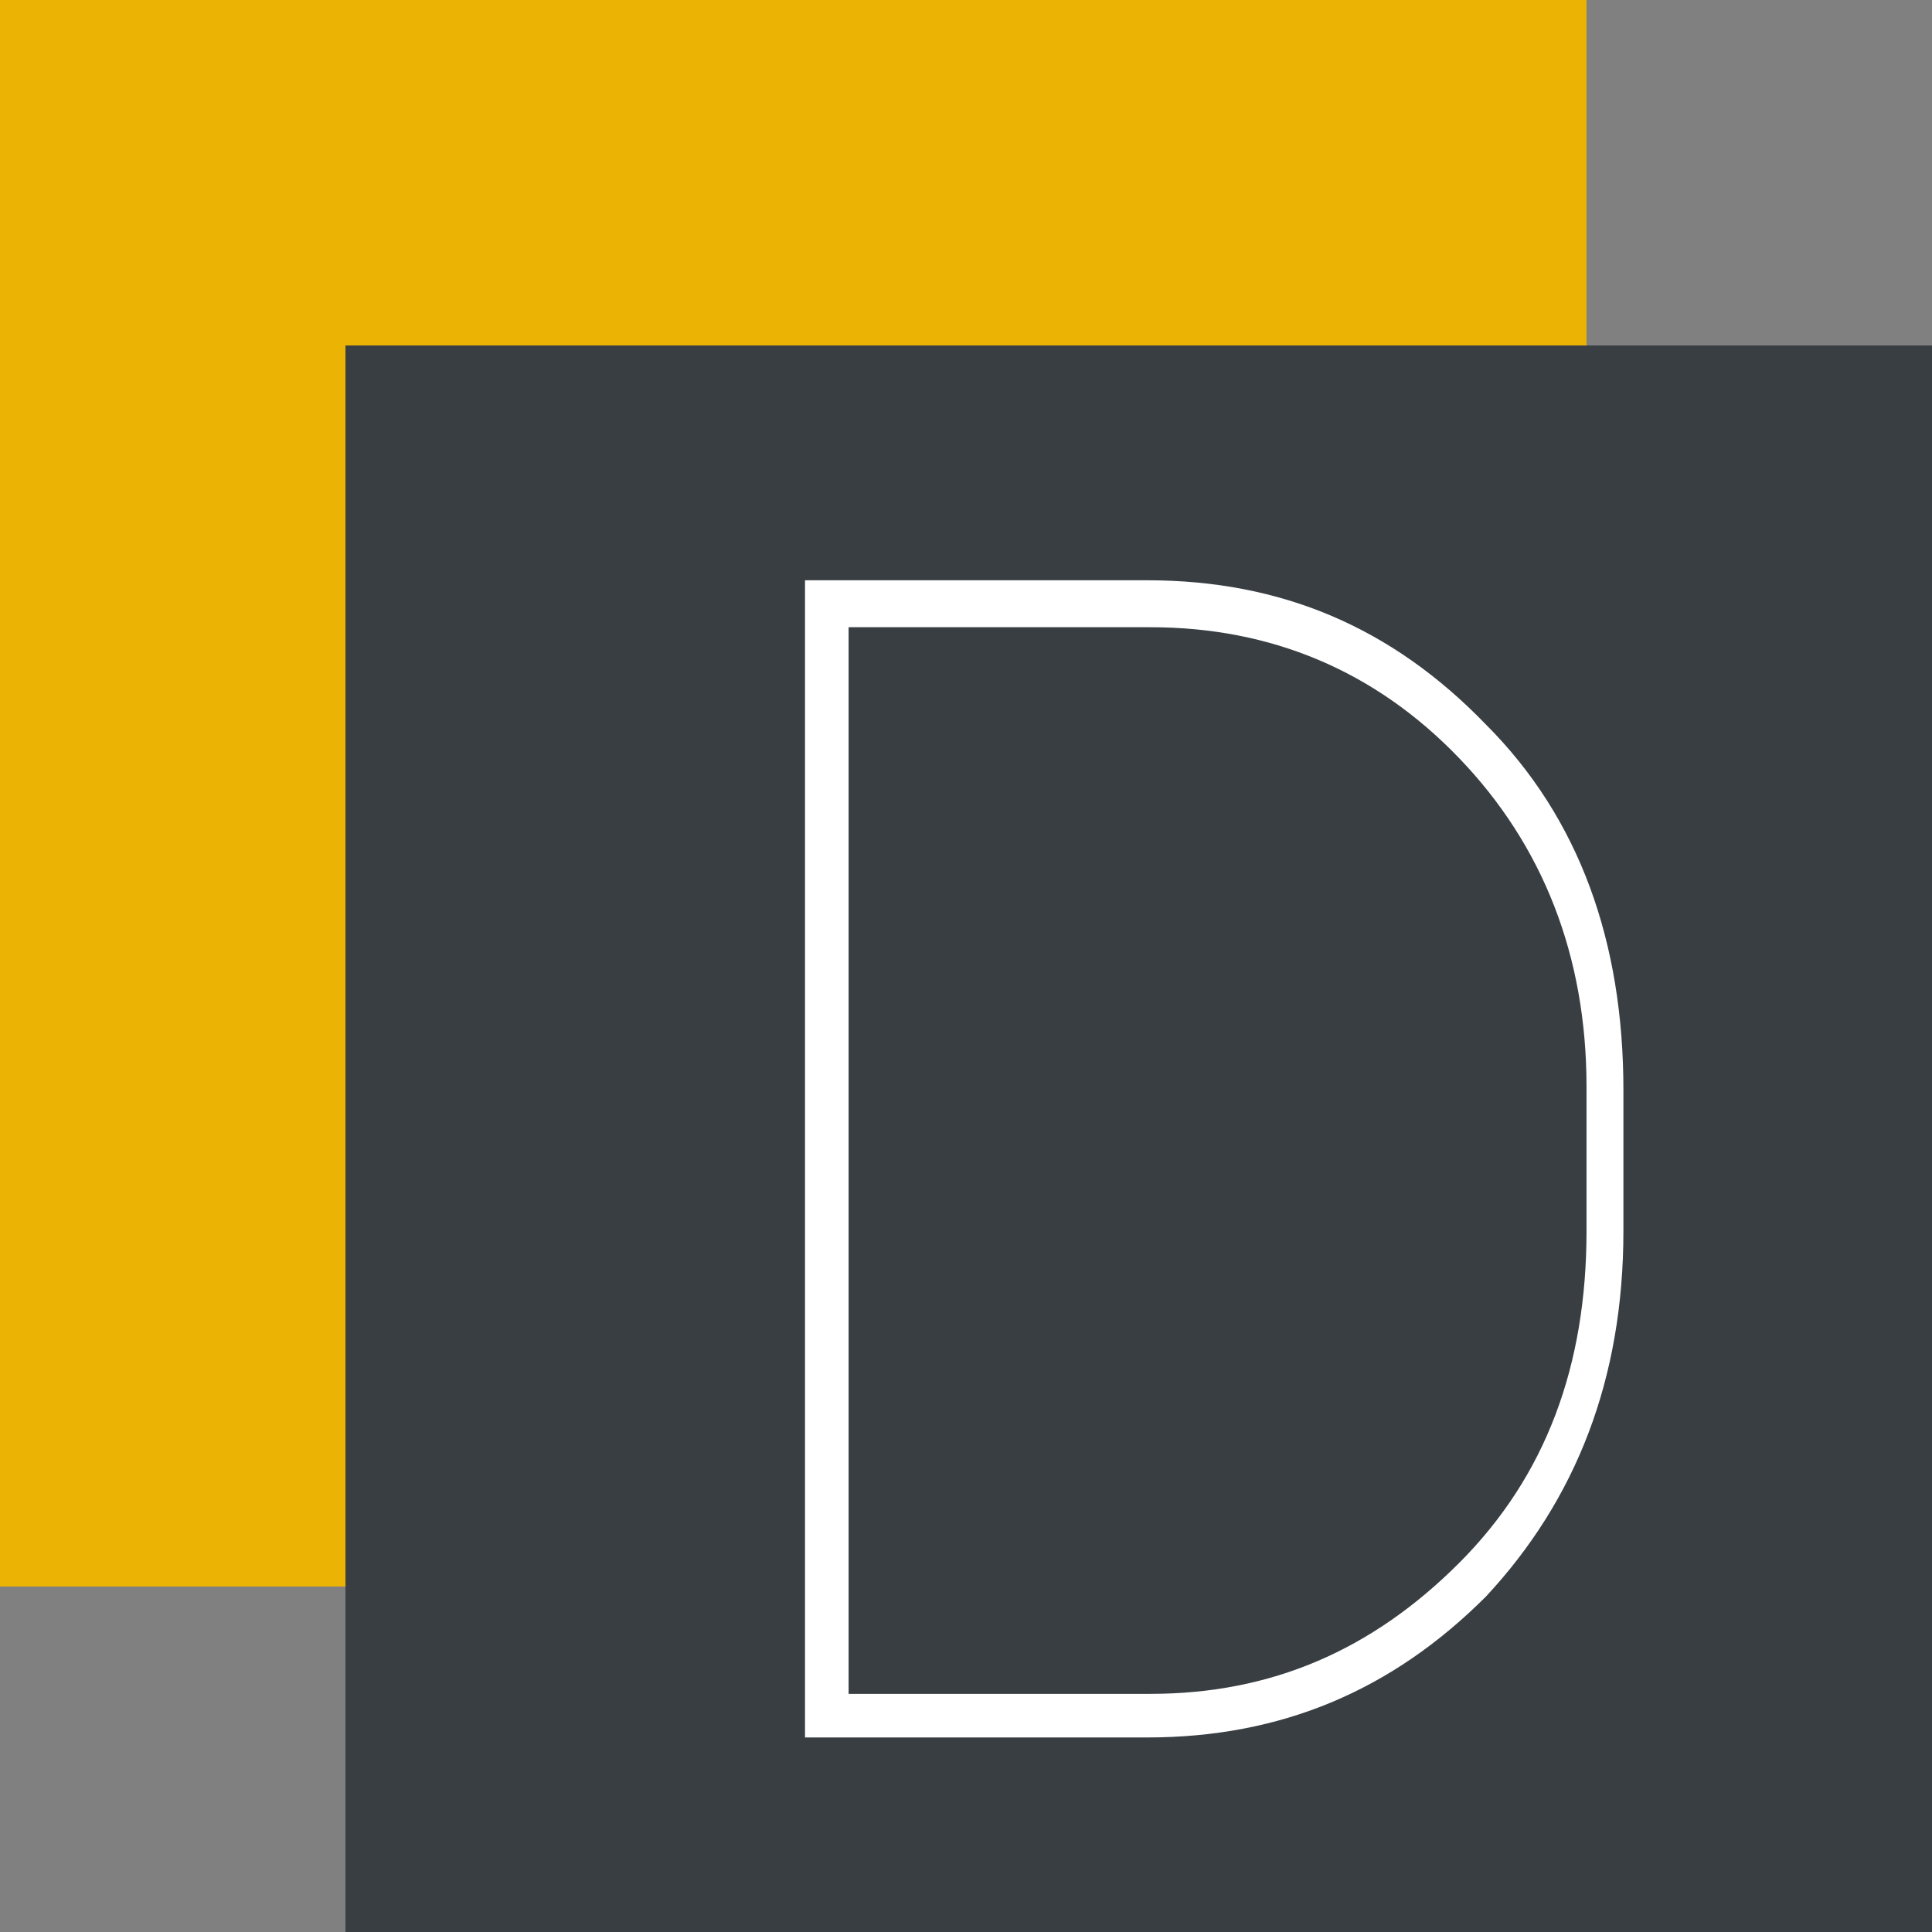 <?xml version="1.0" encoding="utf-8"?>
<!-- Generator: Adobe Illustrator 25.4.1, SVG Export Plug-In . SVG Version: 6.00 Build 0)  -->
<svg version="1.1" id="Calque_1" xmlns="http://www.w3.org/2000/svg" xmlns:xlink="http://www.w3.org/1999/xlink" x="0px" y="0px"
	 viewBox="0 0 57.6 57.6" style="enable-background:new 0 0 57.6 57.6;" xml:space="preserve">
<rect x="0" y="0" width="57.6" height="57.6" fill="#808080" stroke="none"/>
<style type="text/css">
	.st0{fill:#EBB303;}
	.st1{fill:#383E42;}
	.st2{fill:#FFFFFF;}
</style>
<rect class="st0" width="47.3" height="47.3"/>
<g>
	<rect x="10.3" y="10.3" class="st1" width="47.3" height="47.3"/>
</g>
<g>
	<path class="st2" d="M24,51.8V17.3h10.2c4,0,7.3,1.4,10.1,4.3c2.8,2.8,4.1,6.5,4.1,10.9v4.2c0,4.4-1.4,8-4.1,10.9
		c-2.8,2.8-6.1,4.2-10.1,4.2H24z M25.3,18.6v31.9h9c3.6,0,6.6-1.3,9.2-3.9s3.8-5.9,3.8-9.9v-4.3c0-3.9-1.3-7.2-3.8-9.8
		c-2.5-2.6-5.6-3.9-9.2-3.9H25.3z"/>
</g>
</svg>
